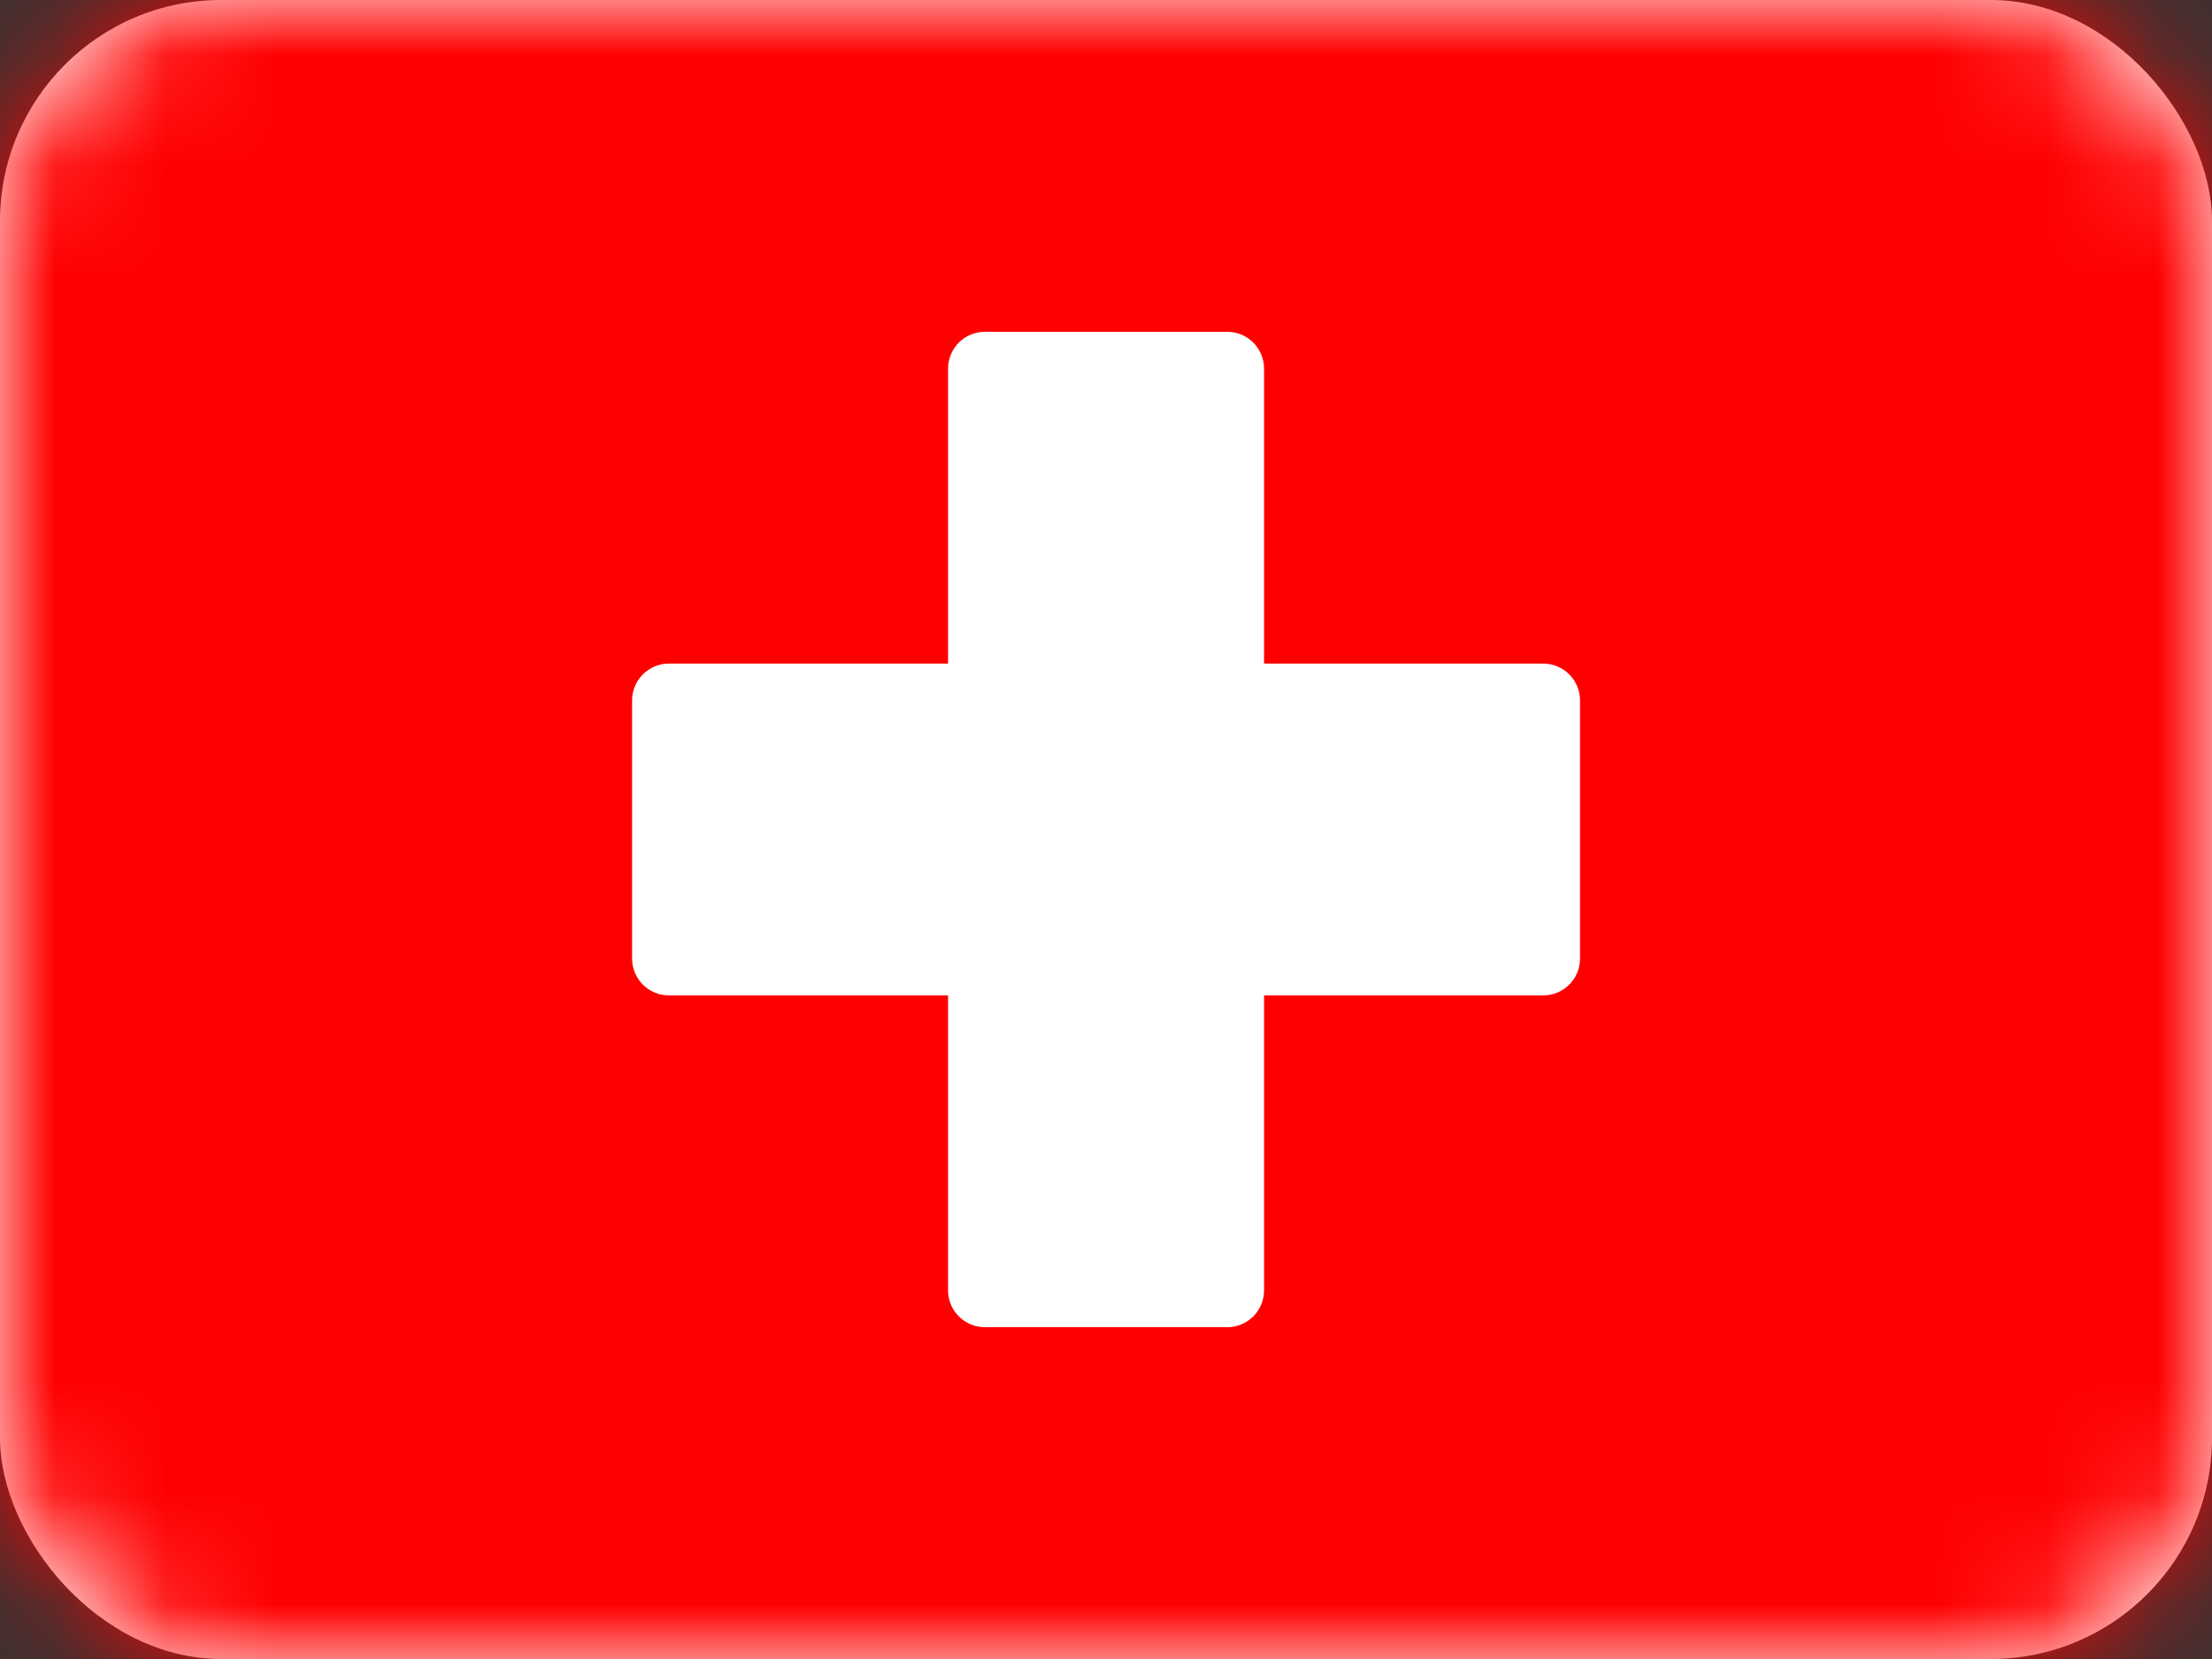 <svg width="20" height="15" viewBox="0 0 20 15" fill="none" xmlns="http://www.w3.org/2000/svg">
<rect x="0" y="0" width="20" height="15" fill="#333333" stroke="none"/>
<rect width="20" height="15" rx="2" fill="white"/>
<mask id="mask0_228_10326" style="mask-type:alpha" maskUnits="userSpaceOnUse" x="0" y="0" width="20" height="15">
<rect width="20" height="15" rx="2" fill="white"/>
</mask>
<g mask="url(#mask0_228_10326)">
<rect width="20" height="15" fill="#FF0000"/>
<path fill-rule="evenodd" clip-rule="evenodd" d="M8.572 9H6.048C5.864 9 5.715 8.851 5.715 8.667V6.333C5.715 6.149 5.864 6 6.048 6H8.572V3.333C8.572 3.149 8.721 3 8.905 3H11.096C11.28 3 11.429 3.149 11.429 3.333V6H13.953C14.137 6 14.286 6.149 14.286 6.333V8.667C14.286 8.851 14.137 9 13.953 9H11.429V11.667C11.429 11.851 11.28 12 11.096 12H8.905C8.721 12 8.572 11.851 8.572 11.667V9Z" fill="white"/>
</g>
</svg>
